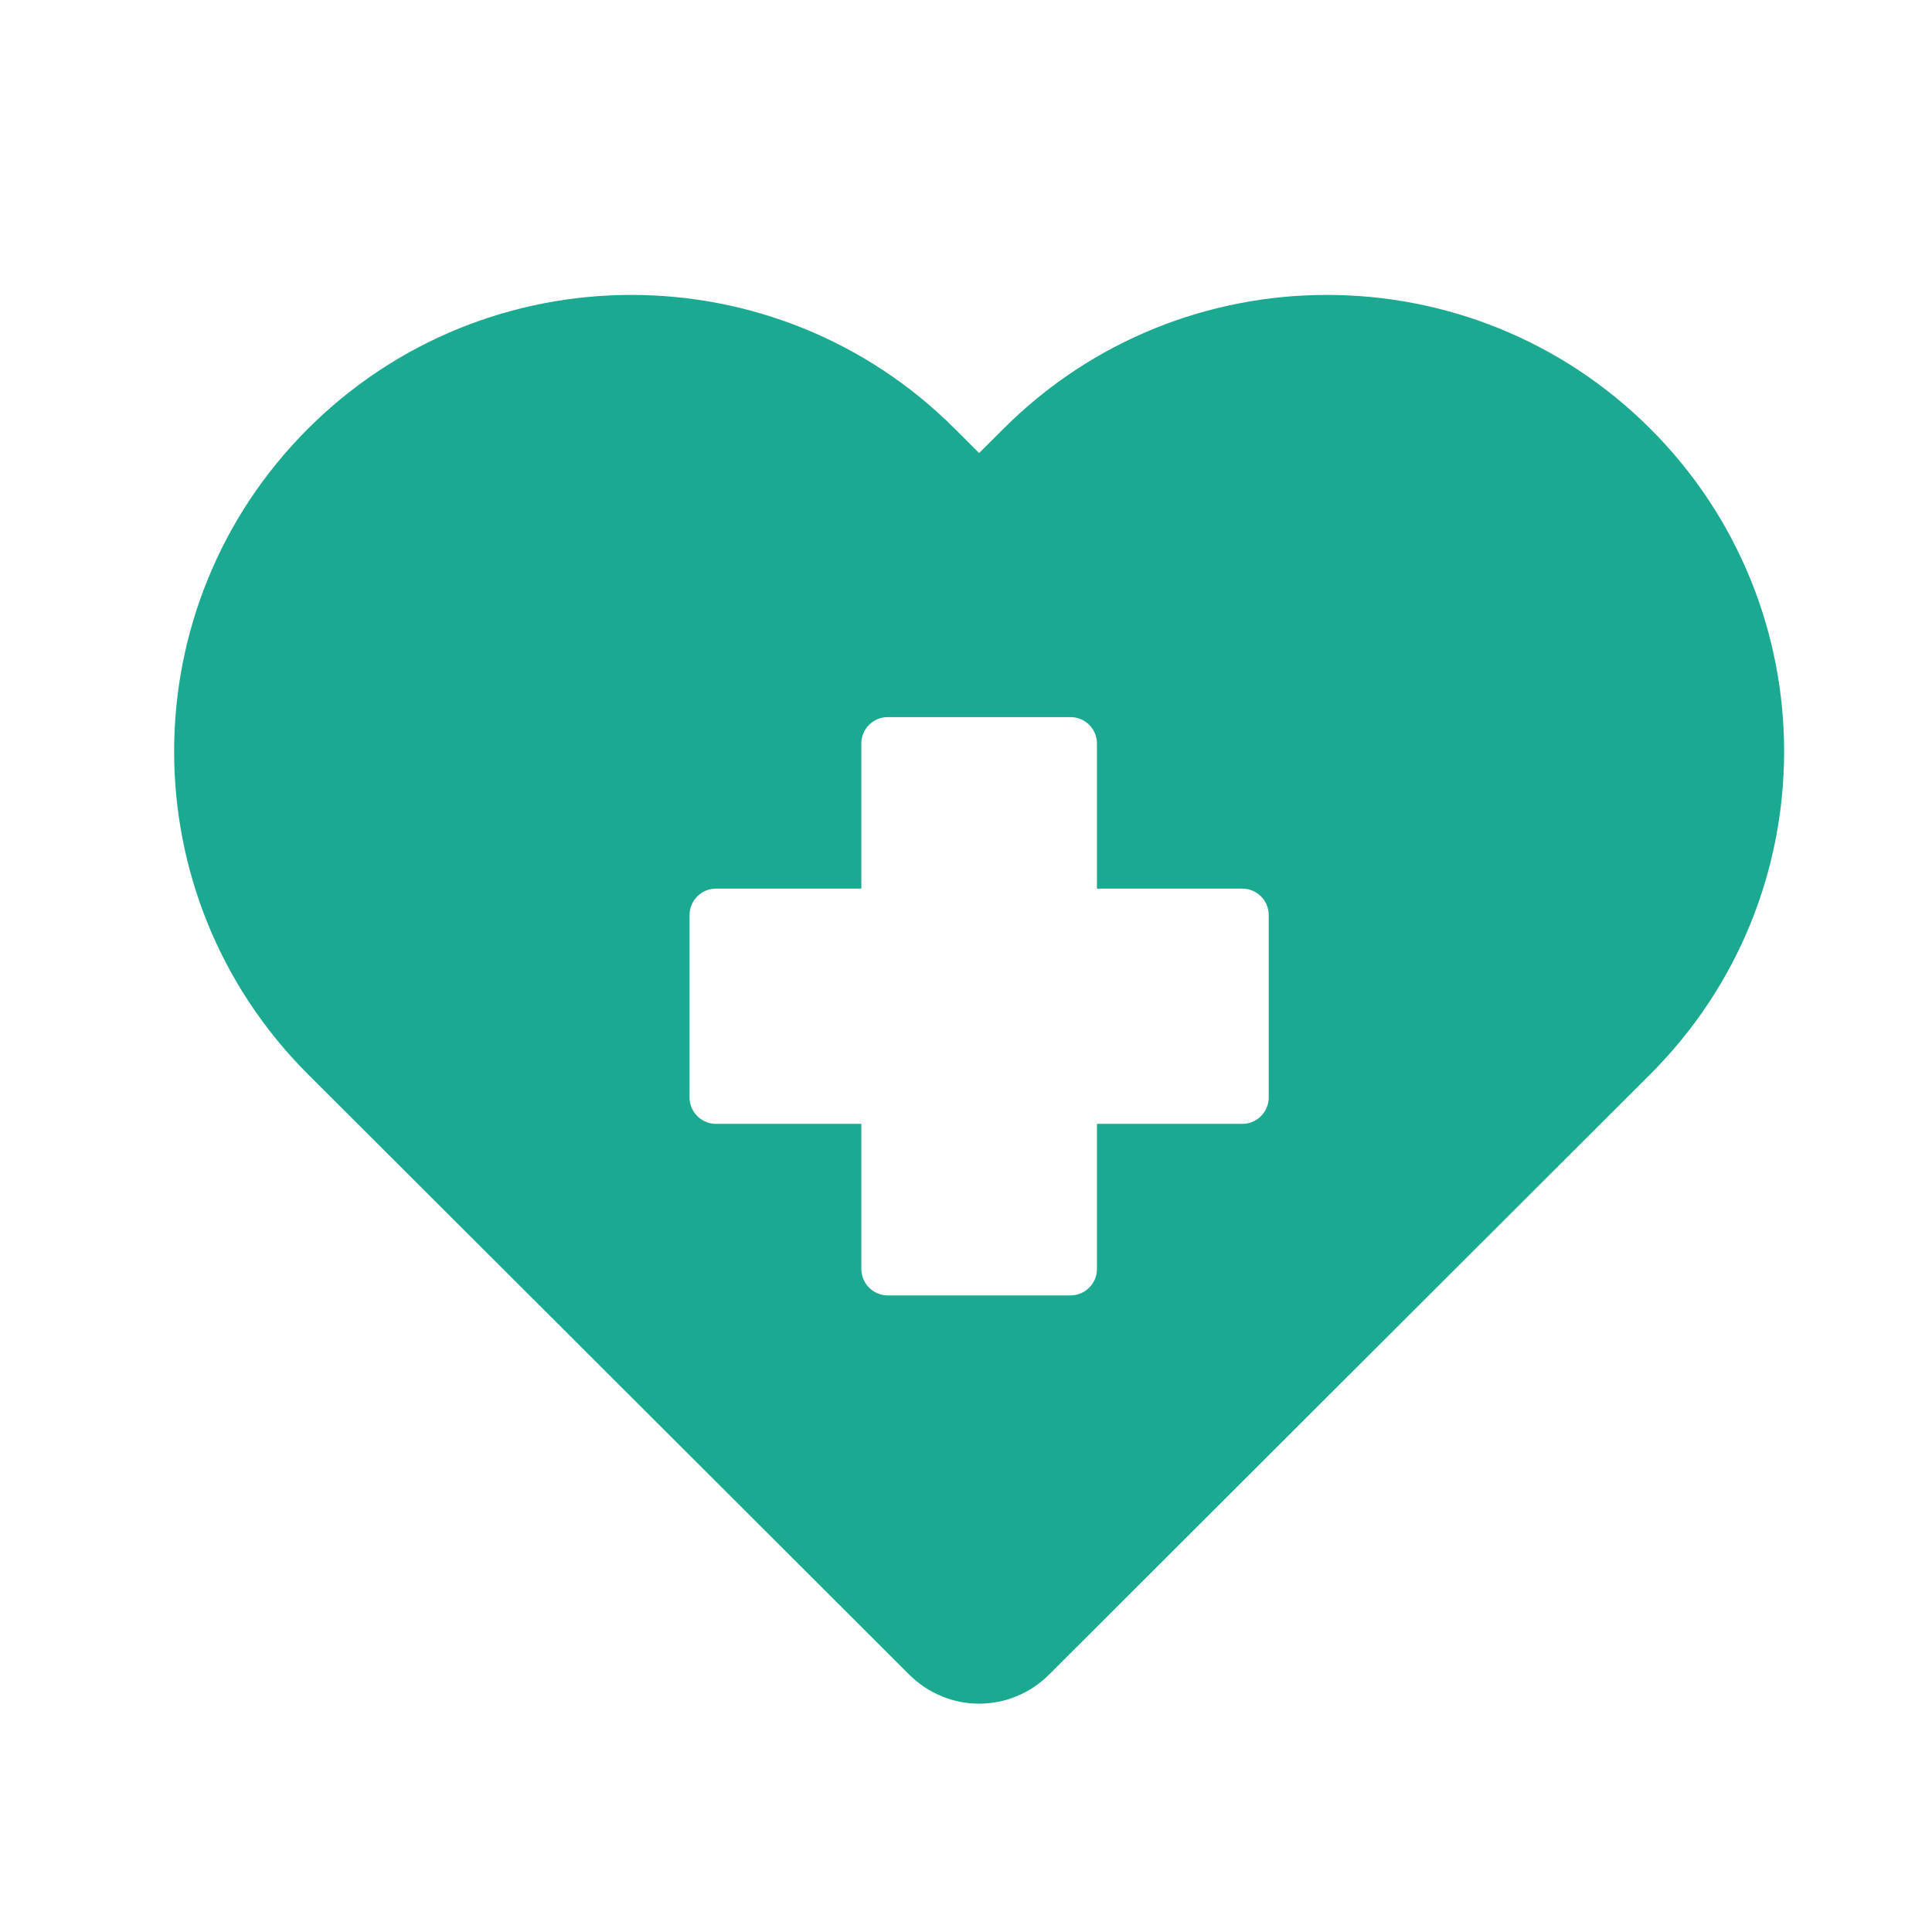 <?xml version="1.0" encoding="UTF-8"?> <svg xmlns="http://www.w3.org/2000/svg" width="80" height="80" viewBox="0 0 80 80" fill="none"><path d="M68.332 17.749C60.938 10.366 48.95 10.366 41.556 17.749L40.544 18.76L39.532 17.749C32.137 10.366 20.15 10.366 12.756 17.749C5.362 25.133 5.362 37.102 12.756 44.486L27.156 58.864L37.642 69.335C39.259 70.949 41.829 70.949 43.446 69.335L53.931 58.864L68.331 44.486C75.725 37.102 75.725 25.133 68.332 17.749ZM52.535 45.443C52.535 46.047 52.045 46.537 51.44 46.537H45.422V52.545C45.422 53.15 44.931 53.64 44.327 53.64H40.544H36.762C36.157 53.64 35.666 53.15 35.666 52.545V46.537H29.649C29.044 46.537 28.553 46.047 28.553 45.443V37.891C28.553 37.286 29.044 36.796 29.649 36.796H35.666V30.788C35.666 30.183 36.157 29.693 36.762 29.693H40.544H44.326C44.931 29.693 45.422 30.183 45.422 30.788V36.796H51.439C52.044 36.796 52.535 37.286 52.535 37.891L52.535 45.443Z" fill="#1BAA91"></path></svg> 